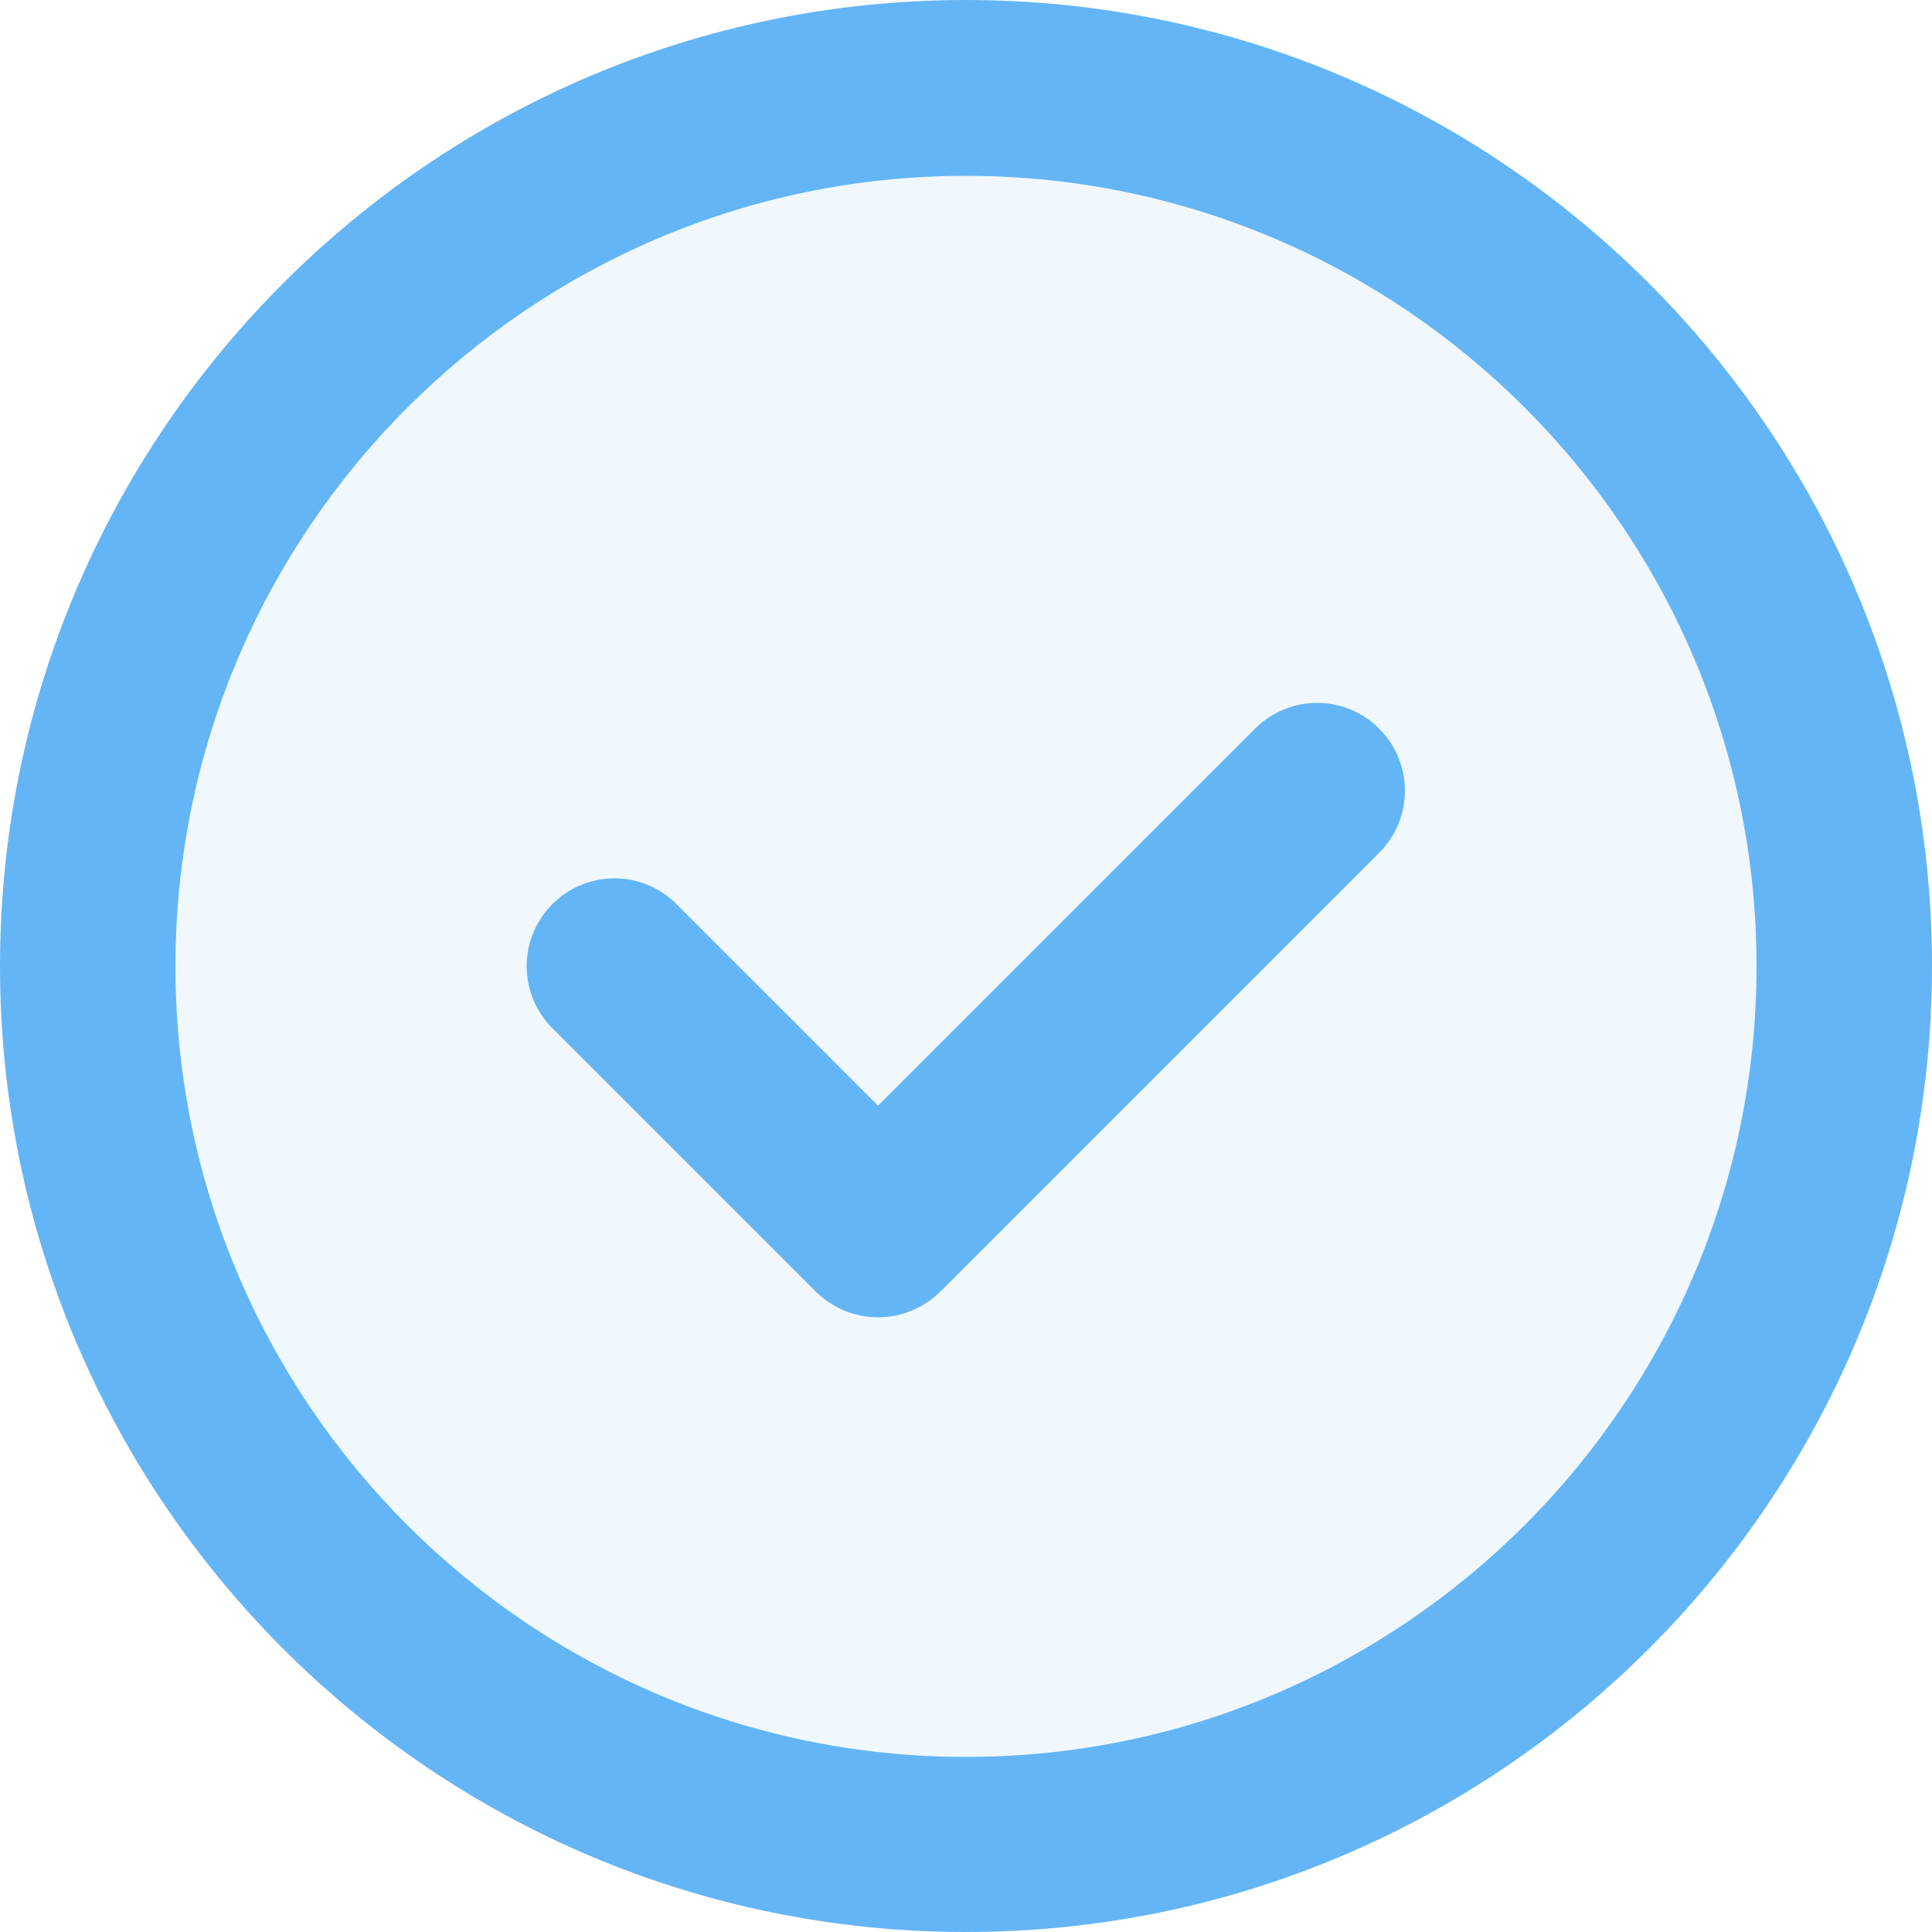 <?xml version="1.0" encoding="utf-8"?>
<!-- Generator: Adobe Illustrator 28.2.0, SVG Export Plug-In . SVG Version: 6.00 Build 0)  -->
<svg version="1.1" id="Layer_1" xmlns="http://www.w3.org/2000/svg" xmlns:xlink="http://www.w3.org/1999/xlink" x="0px" y="0px"
	 viewBox="0 0 512 512" style="enable-background:new 0 0 512 512;" xml:space="preserve">
<style type="text/css">
	.st0{fill:#64B5F6;fill-opacity:0.1;}
	.st1{fill:#64B5F6;}
</style>
<g>
	<g>
		<circle class="st0" cx="256" cy="256" r="232.7"/>
		<path class="st1" d="M256,512C114.8,512,0,397.2,0,256C0,114.8,114.8,0,256,0c141.2,0,256,114.8,256,256
			C512,397.2,397.2,512,256,512z M256,46.6c-115.5,0-209.5,94-209.5,209.5c0,115.5,94,209.5,209.5,209.5
			c115.5,0,209.5-94,209.5-209.5C465.5,140.5,371.5,46.6,256,46.6z"/>
	</g>
	<path class="st1" d="M232.7,349.1c-6,0-11.9-2.3-16.5-6.8l-69.8-69.8c-9.1-9.1-9.1-23.8,0-32.9c9.1-9.1,23.8-9.1,32.9,0l53.4,53.4
		l99.9-99.9c9.1-9.1,23.8-9.1,32.9,0c9.1,9.1,9.1,23.8,0,32.9L249.2,342.3C244.6,346.8,238.7,349.1,232.7,349.1z"/>
</g>
</svg>
